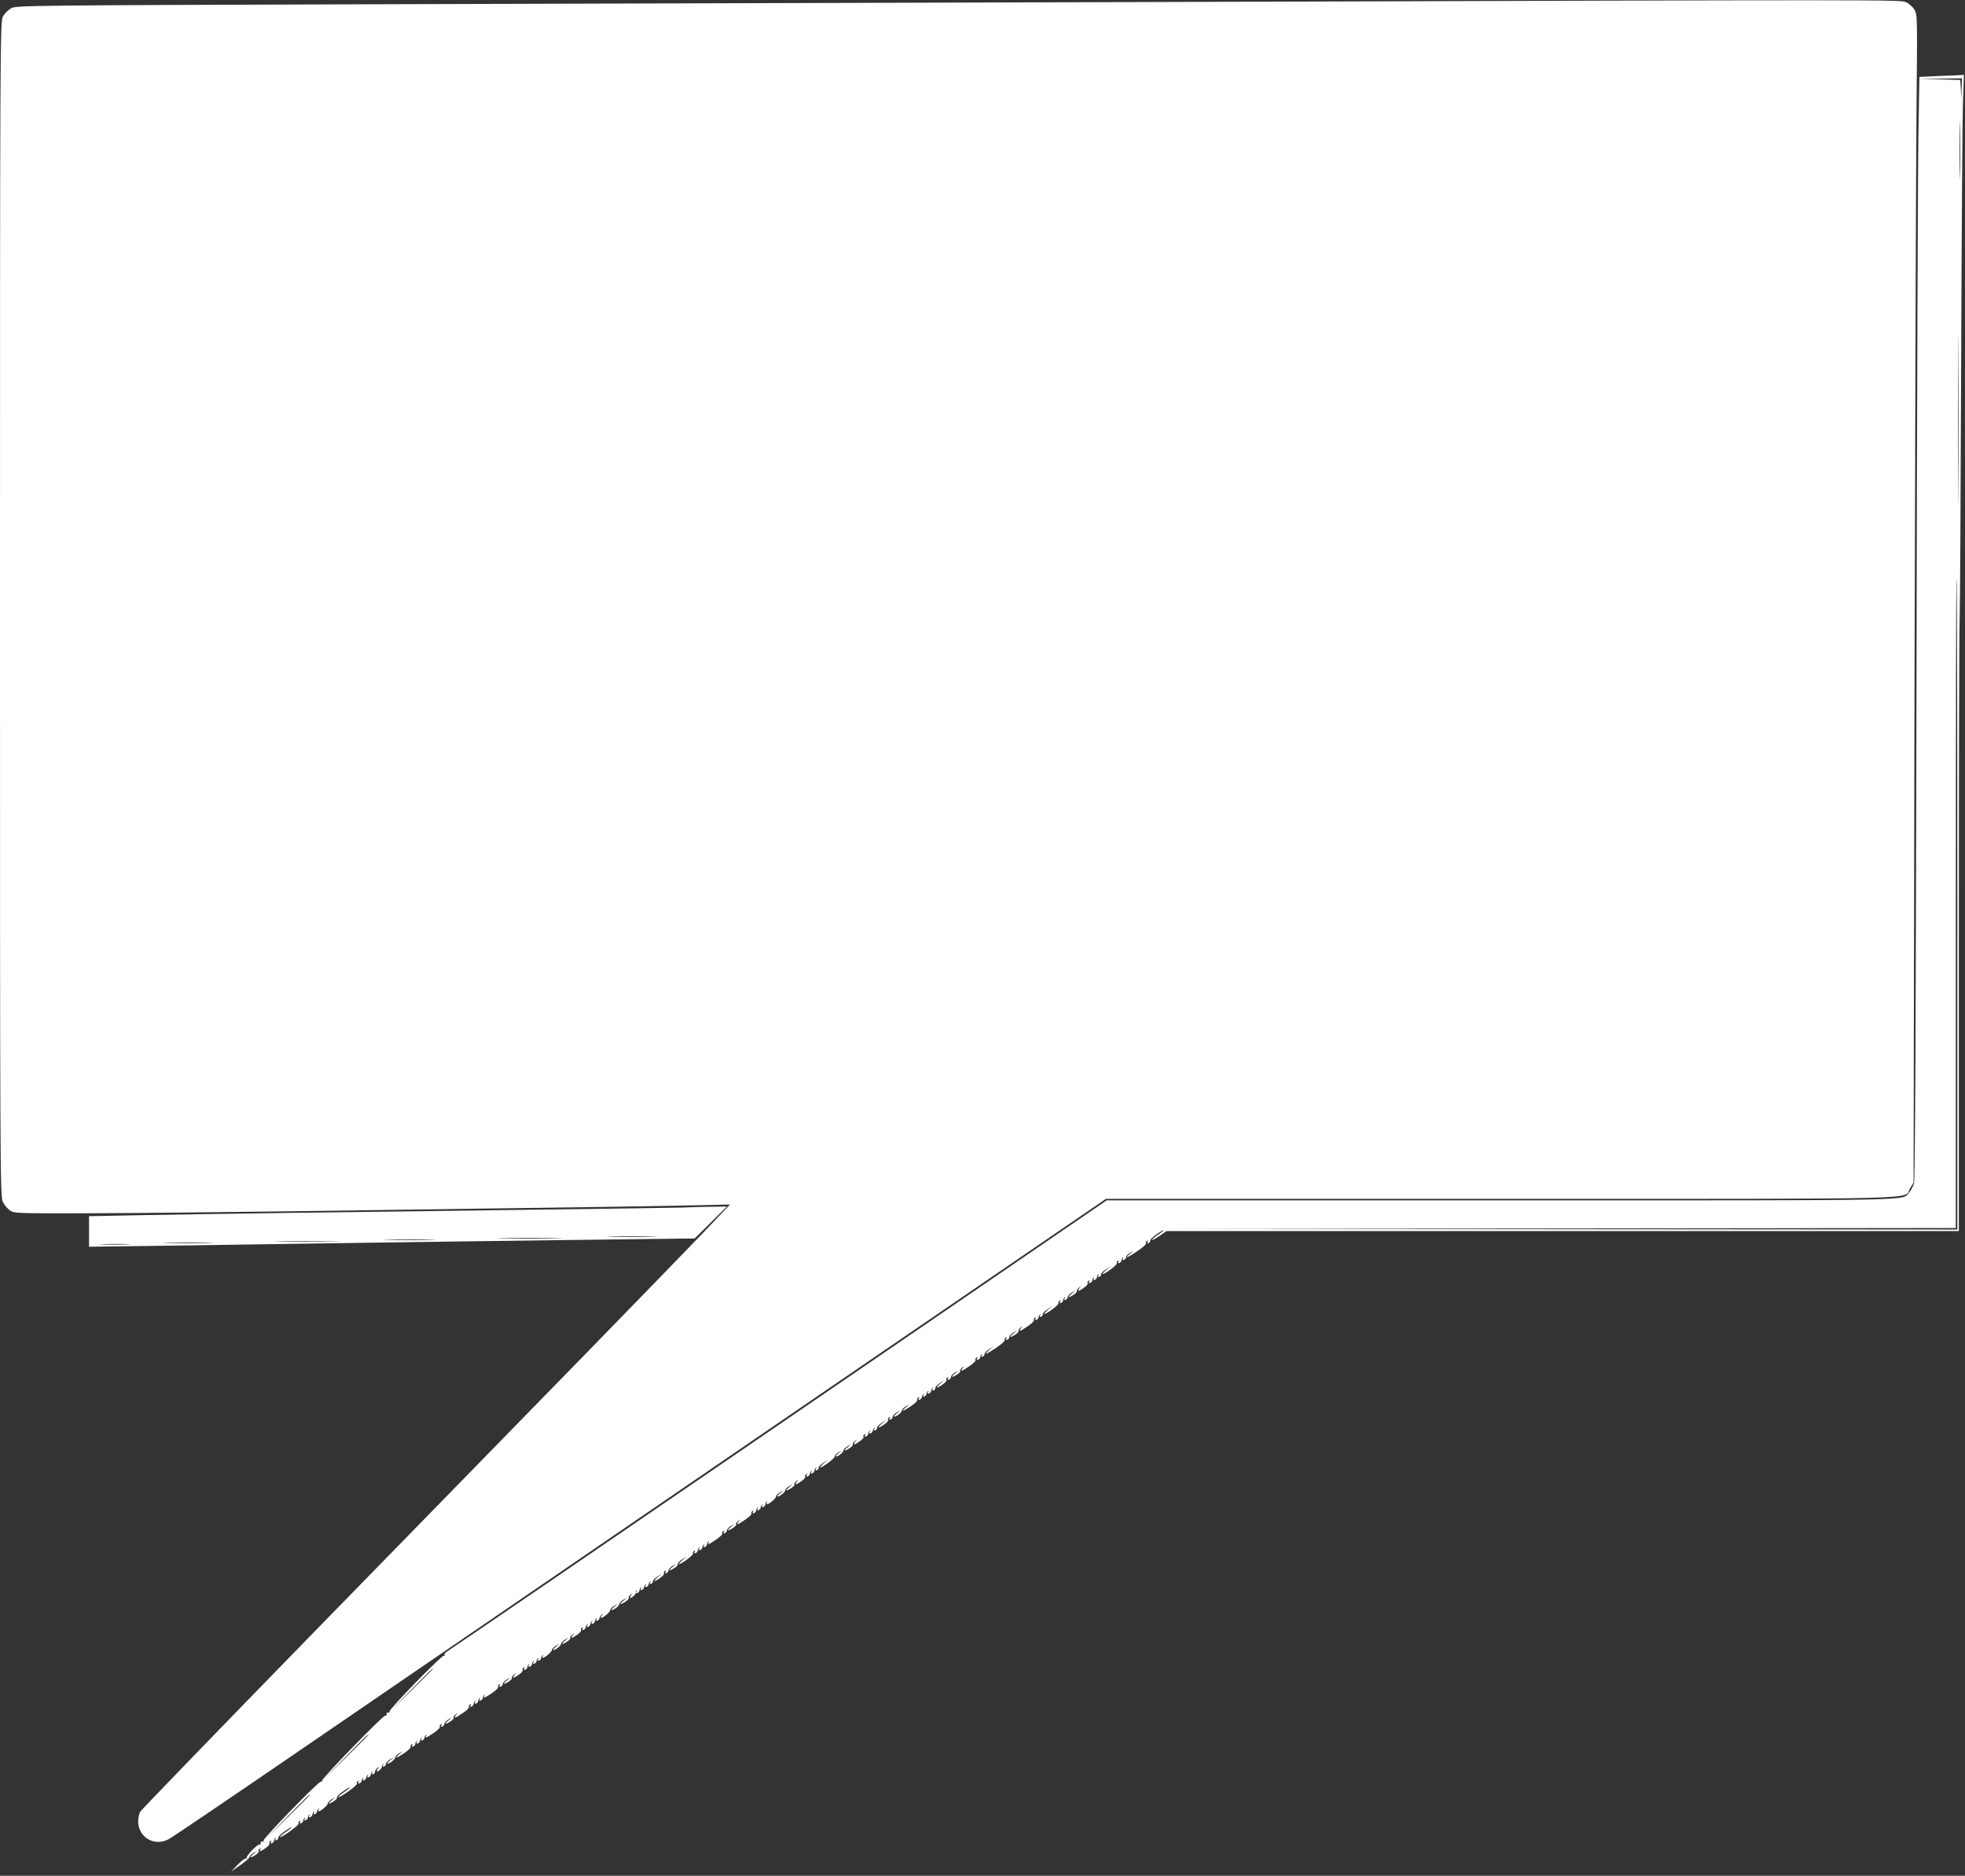 <?xml version="1.0" standalone="no"?>
<!DOCTYPE svg PUBLIC "-//W3C//DTD SVG 20010904//EN"
 "http://www.w3.org/TR/2001/REC-SVG-20010904/DTD/svg10.dtd">
<svg version="1.0" xmlns="http://www.w3.org/2000/svg"
 width="1280pt" height="1222pt" viewBox="0 0 1280 1222"
 preserveAspectRatio="xMidYMid meet">
<rect x="0" y="0" width="1280" height="1222" fill="#333333" stroke="none"/>
<g transform="translate(0,1222) scale(0.1,-0.1)"
fill="#ffffff" stroke="none">
<path d="M7895 12208 c-1474 -4 -3830 -11 -5235 -15 -2544 -8 -2555 -8 -2590
-28 -19 -12 -43 -36 -52 -55 -17 -33 -18 -238 -18 -3860 0 -3622 1 -3827 18
-3859 9 -19 30 -44 45 -55 28 -21 37 -21 535 -20 279 1 863 7 1297 13 435 6
1110 16 1500 21 391 5 856 12 1035 16 l325 7 -165 -174 c-91 -95 -451 -466
-800 -824 -349 -358 -1137 -1165 -1750 -1793 -613 -629 -1120 -1153 -1127
-1165 -7 -12 -12 -39 -13 -60 -1 -105 104 -169 198 -119 19 9 432 289 918 622
487 333 1853 1268 3036 2078 l2152 1472 2574 0 c2867 0 2618 -6 2664 69 l23
36 6 3180 c4 1749 10 3461 13 3805 6 618 6 625 -14 658 -11 18 -36 40 -55 48
-39 16 -91 16 -4520 2z"/>
<path d="M12569 11722 l-66 -3 -6 -352 c-4 -194 -10 -1808 -13 -3587 -4 -2184
-9 -3246 -16 -3270 -6 -19 -20 -46 -32 -58 -50 -56 134 -52 -2651 -52 l-2576
0 -2137 -1463 c-1175 -805 -2147 -1469 -2160 -1476 -12 -7 -20 -17 -16 -23 4
-6 3 -8 -4 -4 -12 7 -358 -349 -355 -364 2 -6 -3 -9 -10 -7 -6 1 -11 -4 -9
-11 1 -8 -2 -11 -7 -8 -11 7 -417 -411 -413 -425 1 -6 -2 -8 -7 -5 -11 7 -377
-370 -374 -384 2 -6 -3 -9 -10 -7 -6 1 -11 -4 -9 -11 1 -8 -1 -11 -6 -8 -12 7
-94 -78 -85 -89 5 -4 3 -5 -3 -2 -6 3 -31 -15 -55 -40 l-44 -46 60 42 c33 23
60 47 60 53 0 6 11 17 25 26 l25 14 -25 -21 c-30 -24 -20 -28 15 -5 14 9 23
20 20 24 -3 5 0 12 6 16 8 4 9 3 5 -4 -11 -18 3 -14 35 9 16 11 27 24 24 29
-3 5 0 12 6 16 8 5 9 3 4 -6 -5 -8 -3 -11 6 -8 8 3 14 10 14 16 0 5 4 14 9 19
5 5 6 2 1 -6 -5 -9 -3 -12 6 -9 8 3 13 10 12 16 -2 6 17 25 42 42 25 17 45 29
45 26 0 -3 -18 -18 -40 -32 -22 -15 -38 -29 -36 -31 8 -8 127 78 121 87 -3 5
0 12 6 16 8 5 9 3 4 -6 -5 -8 -3 -11 6 -8 8 3 14 10 14 16 0 5 4 14 9 19 5 5
6 2 1 -6 -5 -9 -3 -12 6 -9 8 3 14 10 14 16 0 5 4 14 9 19 5 5 6 2 1 -6 -5 -9
-3 -12 6 -9 8 3 14 10 14 16 0 5 4 14 9 19 5 5 6 2 1 -6 -5 -9 -3 -12 6 -9 8
3 14 10 14 16 0 5 4 14 9 19 5 5 6 3 2 -4 -4 -7 -4 -13 1 -13 14 1 58 39 58
51 0 6 11 18 25 27 l25 14 -25 -21 c-30 -24 -20 -28 15 -5 14 9 23 20 20 24
-3 5 15 23 40 40 25 17 45 29 45 26 0 -3 -18 -18 -40 -32 -22 -15 -38 -29 -36
-31 8 -8 127 78 121 87 -3 5 0 12 6 16 8 5 9 3 4 -6 -5 -8 -3 -11 6 -8 8 3 14
10 14 16 0 5 4 14 9 19 5 5 6 2 1 -6 -5 -9 -3 -12 6 -9 8 3 14 10 14 16 0 5 4
14 9 19 5 5 6 2 1 -6 -5 -9 -3 -12 6 -9 8 3 14 10 14 16 0 5 4 14 9 19 5 5 6
2 1 -6 -5 -9 -3 -12 6 -9 8 3 13 10 12 16 -1 5 5 16 15 24 15 12 16 11 3 -4
-7 -10 -9 -18 -3 -18 11 0 30 21 30 33 0 5 4 12 8 15 4 4 4 1 -1 -7 -5 -9 -3
-12 6 -9 8 3 14 10 14 18 0 7 11 19 25 28 l25 14 -25 -21 c-14 -11 -20 -21
-15 -20 15 0 50 28 50 41 0 6 11 17 25 26 l25 14 -25 -21 c-37 -31 -15 -25 36
10 24 16 42 34 39 39 -3 5 0 12 6 16 8 5 9 3 4 -6 -5 -8 -3 -11 6 -8 8 3 14
10 14 16 0 5 4 14 9 19 5 5 6 2 1 -6 -5 -9 -3 -12 6 -9 8 3 14 10 14 16 0 5 4
14 9 19 5 5 6 2 1 -6 -5 -9 -3 -12 6 -9 8 3 14 10 14 16 0 5 4 14 9 19 5 5 6
3 2 -4 -11 -20 2 -15 50 18 24 16 42 34 39 39 -3 5 0 12 6 16 8 5 9 3 4 -6 -5
-8 -3 -11 6 -8 8 3 14 10 14 18 0 7 11 19 25 28 l25 14 -25 -21 c-30 -24 -20
-28 15 -5 14 9 23 20 20 24 -3 4 3 14 13 21 15 13 16 12 3 -3 -20 -26 -5 -22
45 13 24 16 42 34 39 39 -3 5 0 12 6 16 8 5 9 3 4 -6 -5 -8 -3 -11 6 -8 8 3
14 10 14 16 0 5 4 14 9 19 5 5 6 2 1 -6 -5 -9 -3 -12 6 -9 8 3 14 10 14 16 0
5 4 14 9 19 5 5 6 2 1 -6 -5 -9 -3 -12 6 -9 8 3 14 10 14 16 0 5 4 14 9 19 5
5 6 3 2 -4 -11 -20 2 -15 50 18 24 16 42 34 39 39 -3 5 0 12 6 16 8 5 9 3 4
-6 -5 -8 -3 -11 6 -8 8 3 14 10 14 18 0 7 11 19 25 28 l25 14 -25 -21 c-30
-24 -20 -28 15 -5 14 9 23 20 20 24 -3 4 3 14 13 21 15 13 16 12 3 -3 -18 -24
-6 -23 30 3 16 11 27 24 24 29 -3 5 0 12 6 16 8 5 9 3 4 -6 -5 -8 -3 -11 6 -8
8 3 14 10 14 15 0 6 4 15 9 20 5 5 6 2 1 -6 -5 -9 -3 -12 6 -9 8 3 14 10 14
16 0 5 4 14 9 19 5 5 6 2 1 -6 -5 -9 -3 -12 6 -9 8 3 14 10 14 16 0 5 4 14 9
19 5 5 6 2 1 -6 -5 -9 -3 -12 6 -9 8 3 14 10 14 16 0 5 4 14 9 19 5 5 6 3 2
-4 -4 -7 -4 -13 1 -13 14 1 58 39 58 51 0 6 11 18 25 27 l25 14 -25 -21 c-14
-11 -20 -21 -15 -20 15 0 50 28 50 41 0 6 11 17 25 26 l25 14 -25 -21 c-30
-24 -20 -28 15 -5 14 9 23 20 20 24 -3 4 3 14 13 21 15 13 16 12 3 -3 -18 -24
-6 -23 30 3 16 11 27 24 24 29 -3 5 0 12 6 16 8 5 9 3 4 -6 -5 -8 -3 -11 6 -8
8 3 14 10 14 15 0 6 4 15 9 20 5 5 6 2 1 -6 -5 -9 -3 -12 6 -9 8 3 14 10 14
15 0 6 4 15 9 20 5 5 6 2 1 -6 -5 -9 -3 -12 6 -9 8 3 14 10 14 16 0 5 4 14 9
19 5 5 6 2 1 -6 -5 -9 -3 -12 6 -9 8 3 14 10 14 16 0 6 7 17 15 24 12 11 12
11 1 -4 -7 -10 -10 -18 -5 -18 15 1 59 38 59 51 0 6 11 18 25 27 l25 14 -25
-21 c-14 -11 -20 -21 -15 -20 15 0 50 28 50 41 0 6 11 17 25 26 l25 14 -25
-21 c-30 -24 -20 -28 15 -5 14 9 23 20 20 24 -3 4 3 14 13 21 15 13 16 12 3
-3 -7 -10 -9 -18 -3 -18 11 0 39 31 34 37 -2 3 0 8 4 11 4 4 4 1 -1 -7 -5 -9
-3 -12 6 -9 8 3 14 10 14 15 0 6 4 15 9 20 5 5 6 2 1 -6 -5 -9 -3 -12 6 -9 8
3 14 10 14 16 0 5 4 14 9 19 5 5 6 2 1 -6 -5 -9 -3 -12 6 -9 8 3 14 10 14 15
0 6 4 15 9 20 5 5 6 2 1 -6 -5 -9 -3 -12 6 -9 8 3 13 10 12 16 -2 6 12 21 30
32 l32 22 -30 -26 c-36 -31 -25 -34 16 -5 16 11 27 24 24 29 -3 5 0 12 6 16 8
5 9 3 4 -6 -5 -8 -3 -11 6 -8 8 3 14 10 14 18 0 7 11 19 25 28 l25 14 -25 -21
c-30 -24 -20 -28 15 -5 14 9 23 20 20 24 -3 5 9 18 27 30 l33 22 -30 -26 c-16
-14 -26 -26 -22 -26 16 0 97 61 92 70 -3 5 0 12 6 16 8 5 9 3 4 -6 -5 -8 -3
-11 6 -8 8 3 14 10 14 16 0 5 4 14 9 19 5 5 6 2 1 -6 -5 -9 -3 -12 6 -9 8 3
14 10 14 16 0 5 4 14 9 19 5 5 6 2 1 -6 -5 -9 -3 -12 6 -9 8 3 14 10 14 16 0
5 4 14 9 19 5 5 6 3 2 -4 -11 -20 2 -15 50 18 24 16 42 34 39 39 -3 5 0 12 6
16 8 5 9 3 4 -6 -5 -8 -3 -11 6 -8 8 3 14 10 14 18 0 7 11 19 25 28 l25 14
-25 -21 c-30 -24 -20 -28 15 -5 14 9 23 20 20 24 -3 4 3 14 13 21 15 13 16 12
3 -3 -20 -26 -5 -22 45 13 24 16 42 34 39 39 -3 5 0 12 6 16 8 5 9 3 4 -6 -5
-8 -3 -11 6 -8 8 3 14 10 14 16 0 5 4 14 9 19 5 5 6 2 1 -6 -5 -9 -3 -12 6 -9
8 3 14 10 14 16 0 5 4 14 9 19 5 5 6 2 1 -6 -5 -9 -3 -12 6 -9 8 3 14 10 14
16 0 5 4 14 9 19 5 5 6 3 2 -5 -4 -6 -4 -12 1 -12 14 1 58 39 58 51 0 6 11 18
25 27 l25 14 -25 -21 c-14 -11 -20 -21 -15 -20 15 0 50 28 50 41 0 6 11 17 25
26 l25 14 -25 -21 c-30 -24 -20 -28 15 -5 14 9 23 20 20 24 -3 4 3 14 13 21
15 13 16 12 3 -3 -18 -24 -6 -23 30 3 16 11 27 24 24 29 -3 5 0 12 6 16 8 5 9
3 4 -6 -5 -8 -3 -11 6 -8 8 3 14 10 14 16 0 5 4 14 9 19 5 5 6 2 1 -6 -5 -9
-3 -12 6 -9 8 3 14 10 14 16 0 5 4 14 9 19 5 5 6 2 1 -6 -5 -9 -3 -12 6 -9 8
3 13 10 12 16 -2 6 12 21 30 32 l32 22 -30 -26 c-16 -14 -26 -26 -22 -26 16 0
97 61 94 71 -1 6 9 18 23 26 l25 15 -25 -21 c-14 -11 -20 -21 -15 -20 15 0 50
28 50 41 0 6 11 17 25 26 l25 14 -25 -21 c-30 -24 -20 -28 15 -5 14 9 23 20
20 24 -3 4 3 14 13 21 15 13 16 12 3 -3 -18 -24 -6 -23 30 3 16 11 27 24 24
29 -3 5 0 12 6 16 8 5 9 3 4 -6 -5 -8 -3 -11 6 -8 8 3 14 10 14 16 0 5 4 14 9
19 5 5 6 2 1 -6 -5 -9 -3 -12 6 -9 8 3 14 10 14 16 0 5 4 14 9 19 5 5 6 2 1
-6 -5 -9 -3 -12 6 -9 8 3 13 10 12 16 -2 6 12 21 30 32 l32 22 -30 -26 c-36
-31 -25 -34 16 -5 16 11 27 24 24 29 -3 5 0 12 6 16 8 5 9 3 4 -6 -5 -8 -3
-11 6 -8 8 3 14 10 14 18 0 7 11 19 25 28 l25 14 -25 -21 c-14 -11 -20 -21
-15 -20 15 0 50 28 50 41 0 6 11 17 25 26 l25 14 -25 -21 c-37 -31 -15 -25 36
10 24 16 42 34 39 39 -3 5 0 12 6 16 8 5 9 3 4 -6 -5 -8 -3 -11 6 -8 8 3 14
10 14 16 0 5 4 14 9 19 5 5 6 2 1 -6 -5 -9 -3 -12 6 -9 8 3 14 10 14 16 0 5 4
14 9 19 5 5 6 2 1 -6 -5 -9 -3 -12 6 -9 8 3 14 10 14 16 0 5 4 14 9 19 5 5 6
2 1 -6 -5 -9 -3 -12 6 -9 8 3 13 10 12 16 -2 6 12 21 30 32 l32 22 -30 -26
c-36 -31 -25 -34 16 -5 16 11 27 24 24 29 -3 5 0 12 6 16 8 5 9 3 4 -6 -5 -8
-3 -11 6 -8 8 3 14 10 14 18 0 7 11 19 25 28 l25 14 -25 -21 c-30 -24 -20 -28
15 -5 14 9 23 20 20 24 -3 4 3 14 13 21 15 13 16 12 3 -3 -20 -26 -5 -22 45
13 24 16 42 34 39 39 -3 5 0 12 6 16 8 5 9 3 4 -6 -5 -8 -3 -11 6 -8 8 3 14
10 14 16 0 5 4 14 9 19 5 5 6 2 1 -6 -5 -9 -3 -12 6 -9 8 3 13 10 12 16 -2 6
12 21 30 32 l32 22 -30 -26 c-45 -39 -22 -31 46 15 33 22 57 44 54 49 -3 5 0
12 6 16 8 5 9 3 4 -6 -5 -8 -3 -11 6 -8 8 3 14 10 14 18 0 7 11 19 25 28 l25
14 -25 -21 c-30 -24 -20 -28 15 -5 14 9 23 20 20 24 -3 4 3 14 13 21 15 13 16
12 3 -3 -20 -26 -5 -22 45 13 24 16 42 34 39 39 -3 5 0 12 6 16 8 5 9 3 4 -6
-5 -8 -3 -11 6 -8 8 3 14 10 14 15 0 6 4 15 9 20 5 5 6 2 1 -6 -5 -9 -3 -12 6
-9 8 3 13 10 12 16 -2 6 12 21 30 32 l32 22 -30 -26 c-16 -14 -26 -26 -22 -26
16 0 97 61 92 70 -3 5 0 12 6 16 8 5 9 3 4 -6 -5 -8 -3 -11 6 -8 8 3 14 10 14
15 0 6 4 15 9 20 5 5 6 2 1 -6 -5 -9 -3 -12 6 -9 8 3 14 10 14 18 0 7 11 19
25 28 l25 14 -25 -21 c-30 -24 -20 -28 15 -5 14 9 23 20 20 24 -3 4 3 14 13
21 15 13 16 12 3 -3 -18 -24 -6 -23 30 3 16 11 27 24 24 29 -3 5 0 12 6 16 8
5 9 3 4 -6 -5 -8 -3 -11 6 -8 8 3 14 10 14 15 0 6 4 15 9 20 5 5 6 2 1 -6 -5
-9 -3 -12 6 -9 8 3 14 10 14 15 0 6 4 15 9 20 5 5 6 2 1 -6 -5 -9 -3 -12 6 -9
8 3 13 10 12 16 -2 6 12 21 30 32 l32 22 -30 -26 c-16 -14 -26 -26 -22 -26 16
0 97 61 92 70 -3 5 0 12 6 16 8 5 9 3 4 -6 -5 -8 -3 -11 6 -8 8 3 14 10 14 15
0 6 4 15 9 20 5 5 6 2 1 -6 -5 -9 -3 -12 6 -9 8 3 14 10 14 18 0 7 11 19 25
28 l25 14 -25 -21 c-42 -34 -13 -24 51 20 33 22 57 44 54 49 -3 5 0 12 6 16 8
5 9 3 4 -6 -5 -8 -3 -11 6 -8 8 3 13 10 12 16 -2 6 17 25 42 42 25 17 45 29
45 26 0 -3 -18 -18 -40 -32 -22 -15 -38 -29 -36 -31 3 -3 25 9 50 26 l45 31
2580 0 2581 0 0 1918 c0 1054 2 1982 5 2062 3 80 7 834 10 1675 3 842 8 1608
12 1703 l6 174 -79 -4 c-43 -1 -109 -4 -145 -6z m209 -79 l-2 -68 -3 62 -4 62
-132 4 -132 3 138 2 137 2 -2 -67z m-11 -560 c-1 -87 -3 -16 -3 157 0 173 2
244 3 158 2 -87 2 -229 0 -315z m-10 -2055 c-1 -249 -2 -48 -2 447 0 495 1
699 2 453 2 -245 2 -650 0 -900z m-7 -2693 l0 -2125 -2582 2 -2583 3 2578 2
2577 3 0 2120 c0 1166 2 2120 5 2120 3 0 5 -956 5 -2125z m-9930 -4988 c0 -1
-62 -63 -137 -137 l-138 -135 135 138 c125 127 140 142 140 134z m-420 -430
c0 -1 -66 -67 -147 -147 l-148 -145 145 148 c134 137 150 152 150 144z m-380
-390 c0 -1 -66 -67 -147 -147 l-148 -145 145 148 c134 137 150 152 150 144z"/>
<path d="M4440 4353 c-30 -1 -437 -7 -905 -13 -1427 -18 -2213 -29 -2593 -36
l-362 -7 0 -100 0 -99 452 6 c249 4 739 11 1088 16 349 5 1033 15 1520 21
l885 11 105 104 105 104 -120 -2 c-66 -1 -145 -3 -175 -5z m-187 -190 c-72 -2
-194 -2 -270 0 -76 1 -16 3 132 3 149 0 211 -2 138 -3z m-630 -10 c-95 -2
-251 -2 -345 0 -95 1 -18 3 172 3 190 0 267 -2 173 -3z m-815 -10 c-76 -2
-200 -2 -275 0 -76 1 -14 3 137 3 151 0 213 -2 138 -3z m-631 -10 c-98 -2
-256 -2 -350 0 -95 1 -14 3 178 2 193 0 270 -1 172 -2z m-814 -10 c-72 -2
-194 -2 -270 0 -76 1 -16 3 132 3 149 0 211 -2 138 -3z m-530 -10 c-46 -2
-120 -2 -165 0 -46 1 -9 3 82 3 91 0 128 -2 83 -3z"/>
</g>
</svg>
